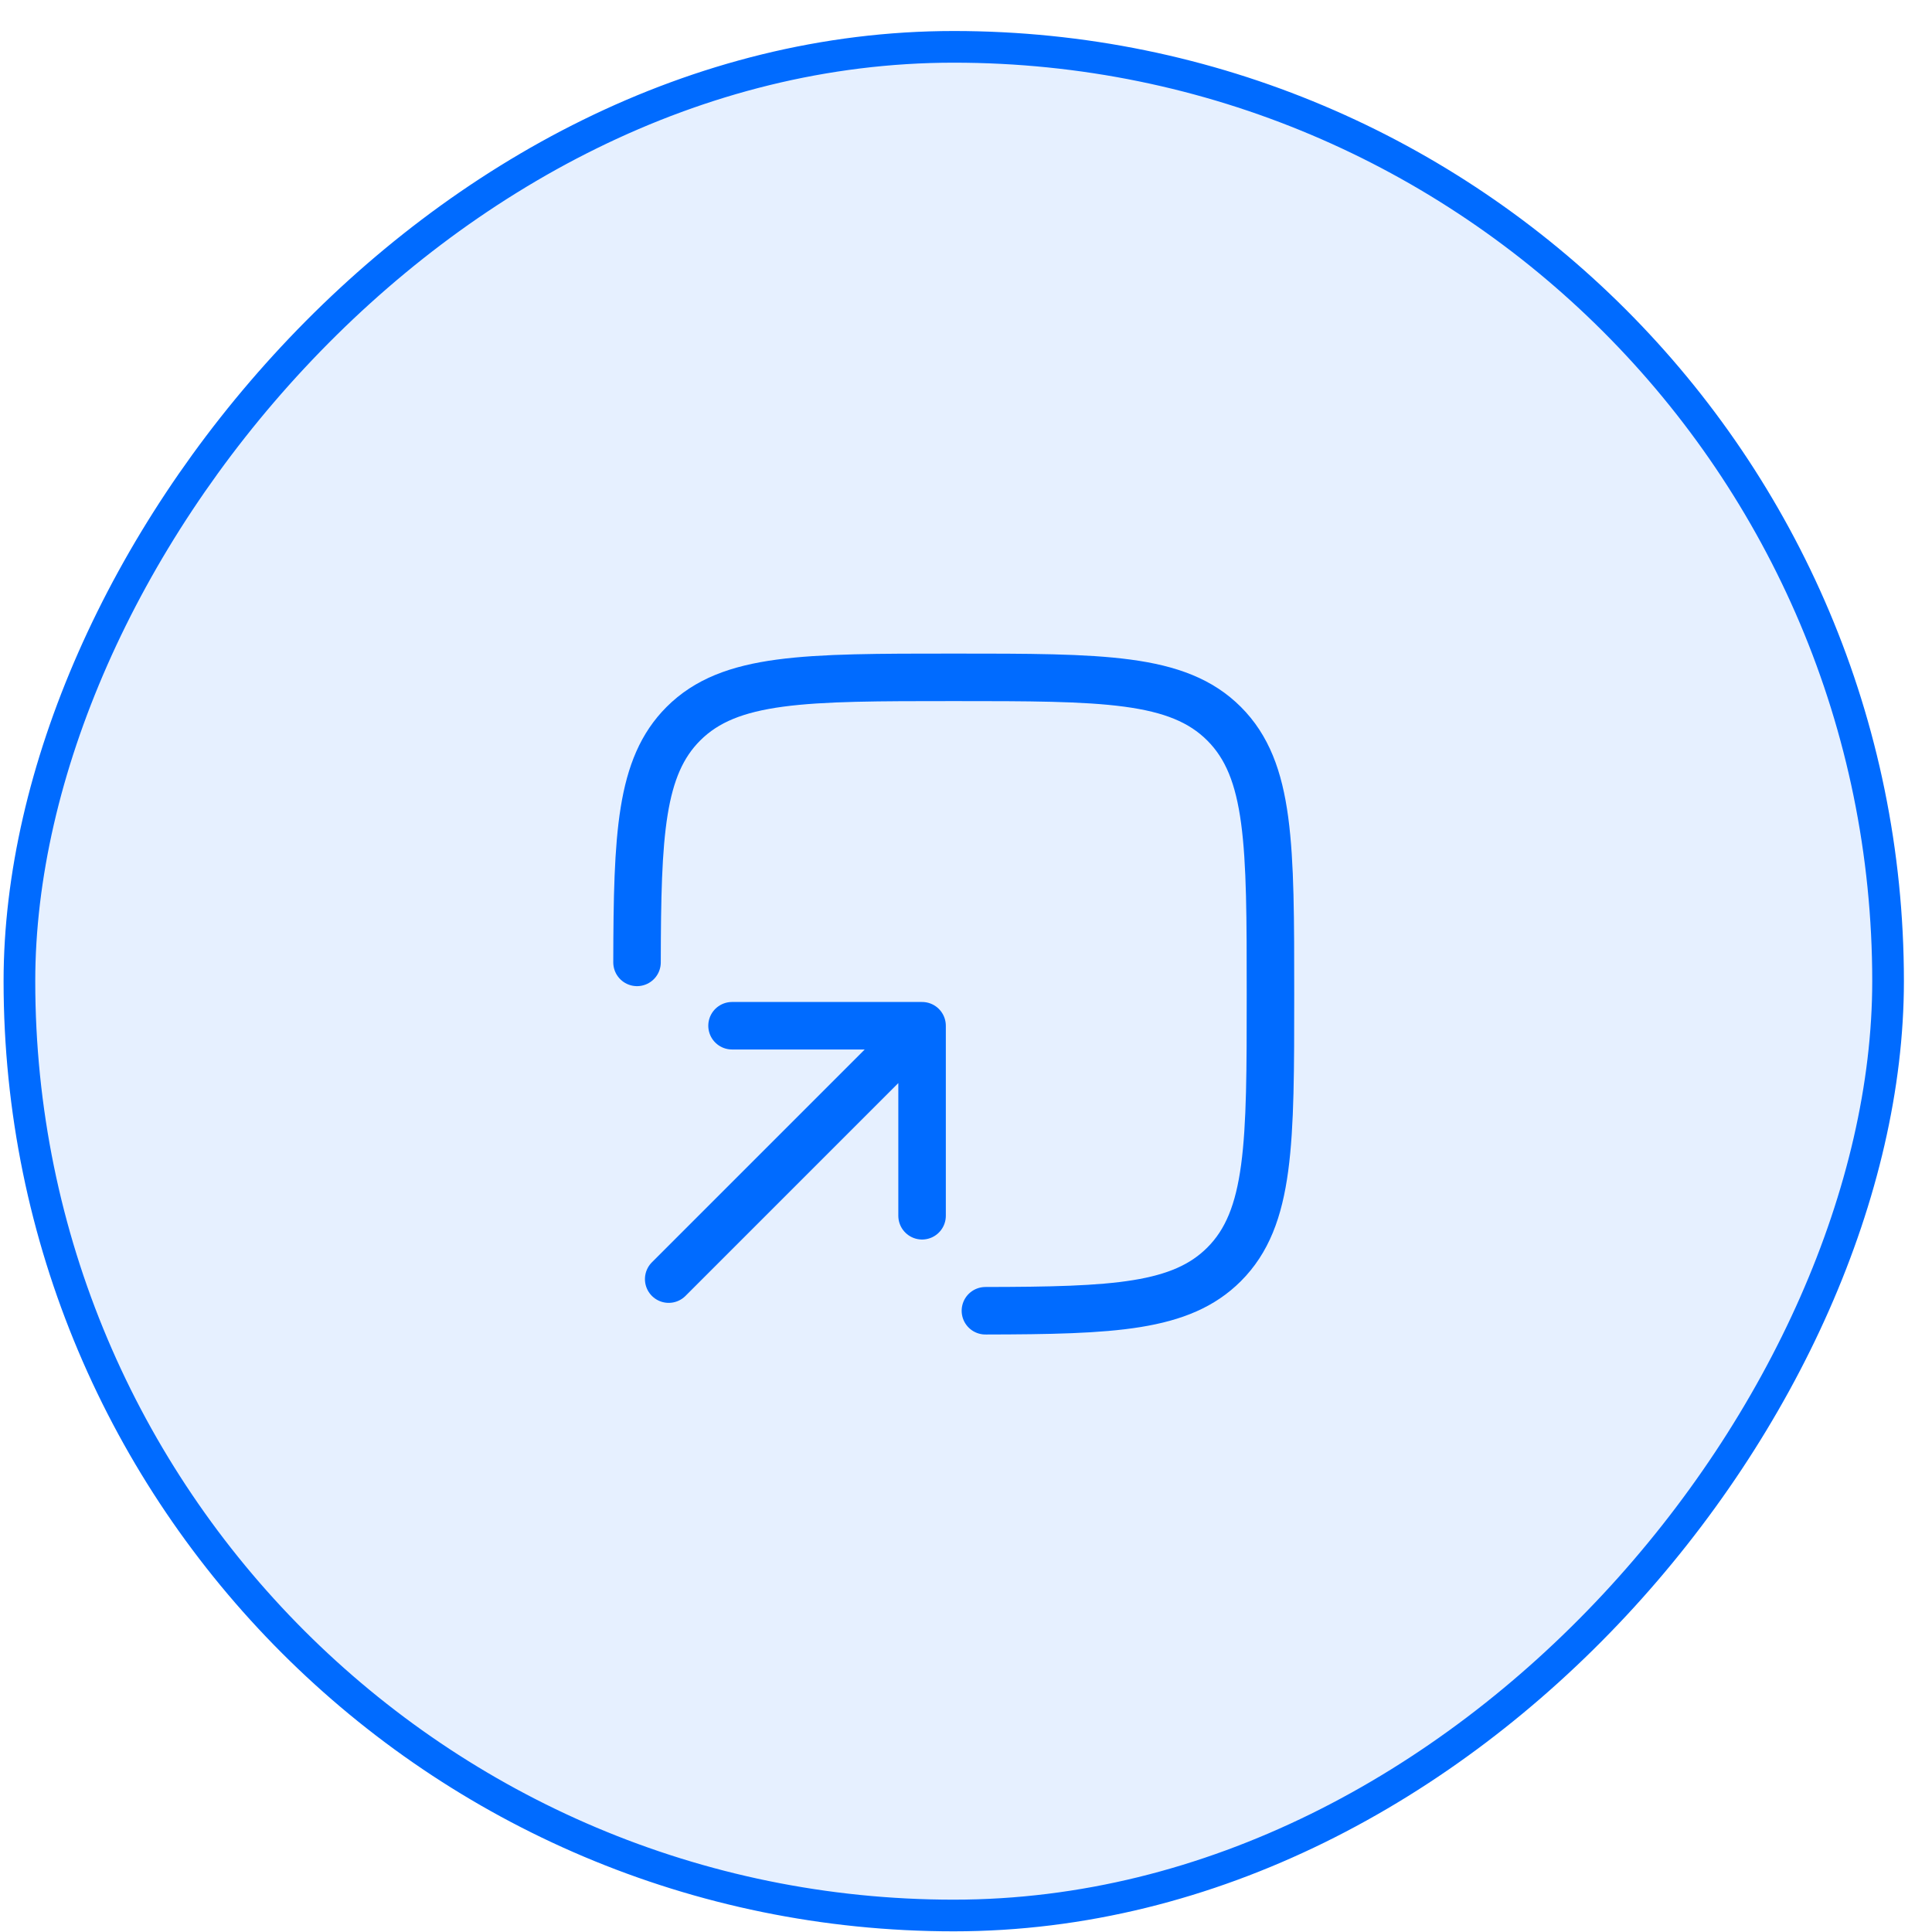 <svg width="61" height="61" viewBox="0 0 61 61" fill="none" xmlns="http://www.w3.org/2000/svg">
<rect x="-0.5" y="0.5" width="59" height="59" rx="29.5" transform="matrix(-1 0 0 1 59.113 0.979)" fill="#006BFF" fill-opacity="0.1" stroke="#006BFF"/>
<path d="M31.113 41.385C35.168 41.378 37.291 41.278 38.648 39.921C40.113 38.457 40.113 36.1 40.113 31.386C40.113 26.672 40.113 24.315 38.648 22.85C37.184 21.386 34.827 21.386 30.113 21.386C25.399 21.386 23.042 21.386 21.577 22.85C20.22 24.207 20.121 26.331 20.113 30.386" stroke="#006BFF" stroke-width="1.5" stroke-linecap="round"/>
<path d="M21.113 40.386L29.113 32.386M29.113 32.386H23.113M29.113 32.386V38.386" stroke="#006BFF" stroke-width="1.5" stroke-linecap="round" stroke-linejoin="round"/>
</svg>
